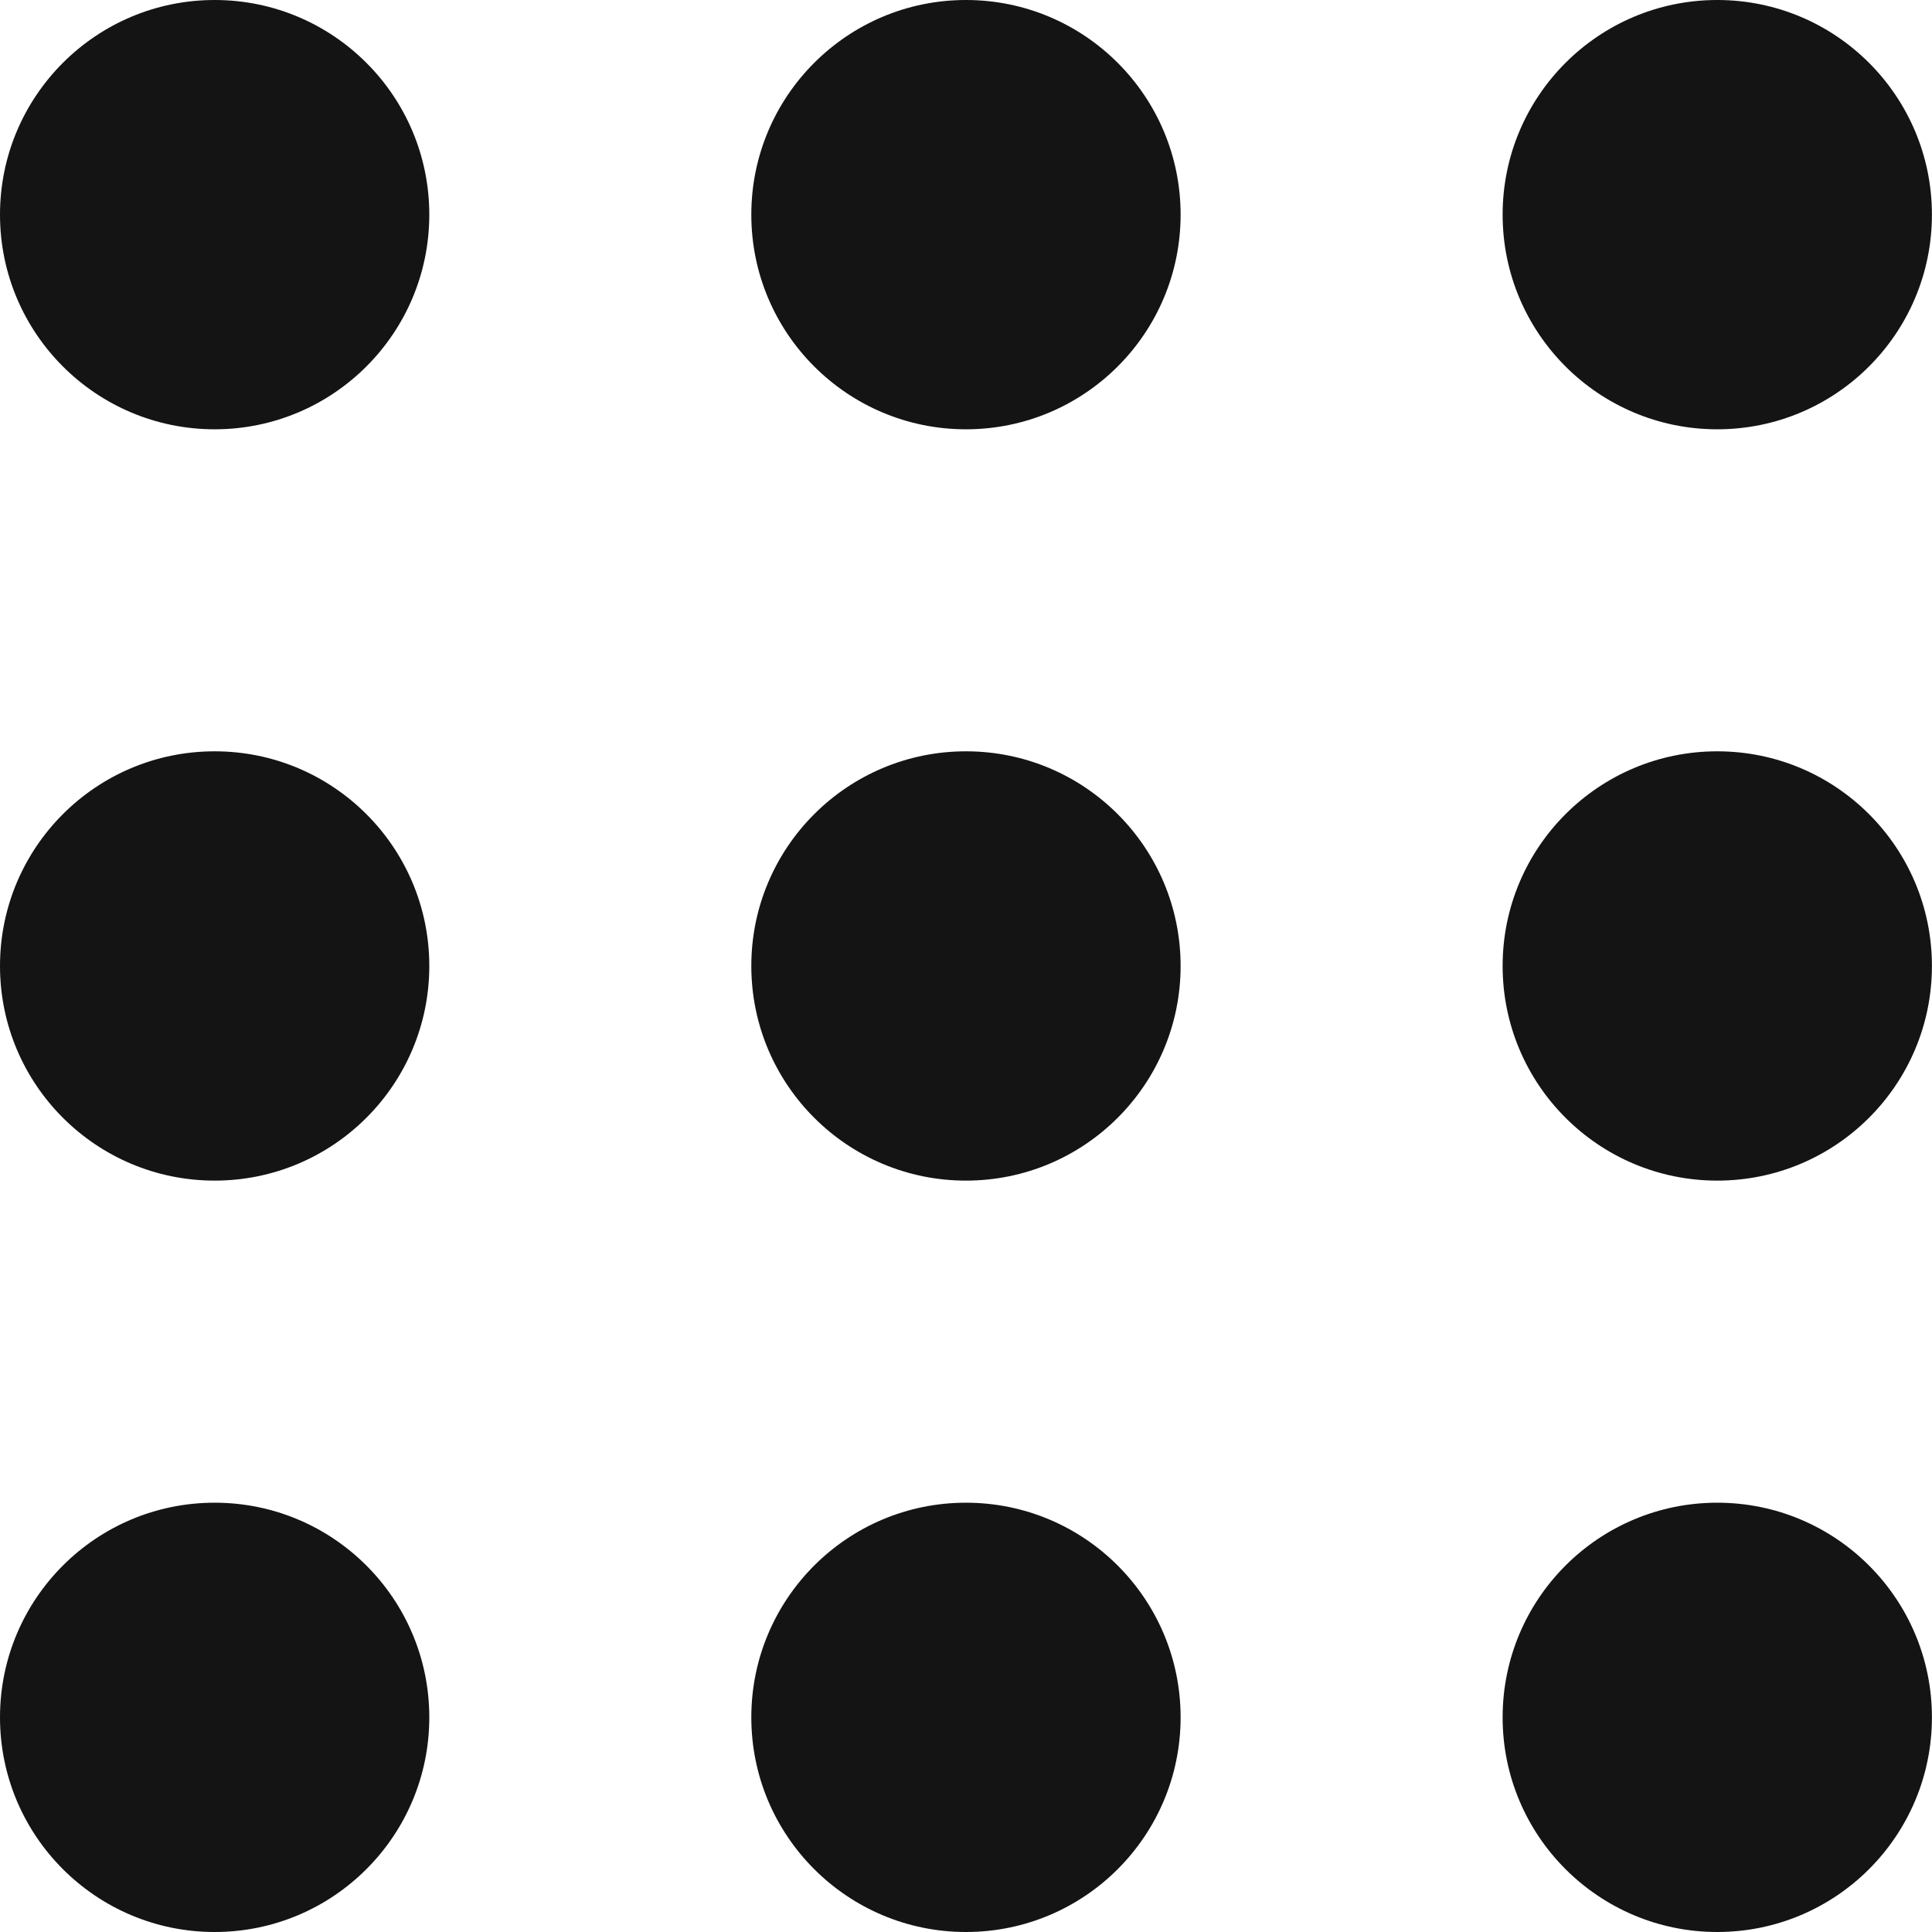 <svg xmlns="http://www.w3.org/2000/svg" width="25.175" height="25.175" viewBox="0 0 25.175 25.175">
  <g id="Group_1551" data-name="Group 1551" transform="translate(-1353.984 1653.521)">
    <circle id="Ellipse_59" data-name="Ellipse 59" cx="2.797" cy="2.797" r="2.797" transform="translate(1353.984 -1643.731)" fill="#141414"/>
    <circle id="Ellipse_60" data-name="Ellipse 60" cx="2.797" cy="2.797" r="2.797" transform="translate(1363.774 -1643.731)" fill="#141414"/>
    <circle id="Ellipse_61" data-name="Ellipse 61" cx="2.797" cy="2.797" r="2.797" transform="translate(1373.564 -1643.731)" fill="#141414"/>
    <circle id="Ellipse_62" data-name="Ellipse 62" cx="2.797" cy="2.797" r="2.797" transform="translate(1363.774 -1653.521)" fill="#141414"/>
    <circle id="Ellipse_63" data-name="Ellipse 63" cx="2.797" cy="2.797" r="2.797" transform="translate(1363.774 -1633.94)" fill="#141414"/>
    <circle id="Ellipse_64" data-name="Ellipse 64" cx="2.797" cy="2.797" r="2.797" transform="translate(1373.564 -1653.521)" fill="#141414"/>
    <circle id="Ellipse_65" data-name="Ellipse 65" cx="2.797" cy="2.797" r="2.797" transform="translate(1373.564 -1633.94)" fill="#141414"/>
    <circle id="Ellipse_66" data-name="Ellipse 66" cx="2.797" cy="2.797" r="2.797" transform="translate(1353.984 -1653.521)" fill="#141414"/>
    <circle id="Ellipse_67" data-name="Ellipse 67" cx="2.797" cy="2.797" r="2.797" transform="translate(1353.984 -1633.94)" fill="#141414"/>
  </g>
</svg>
